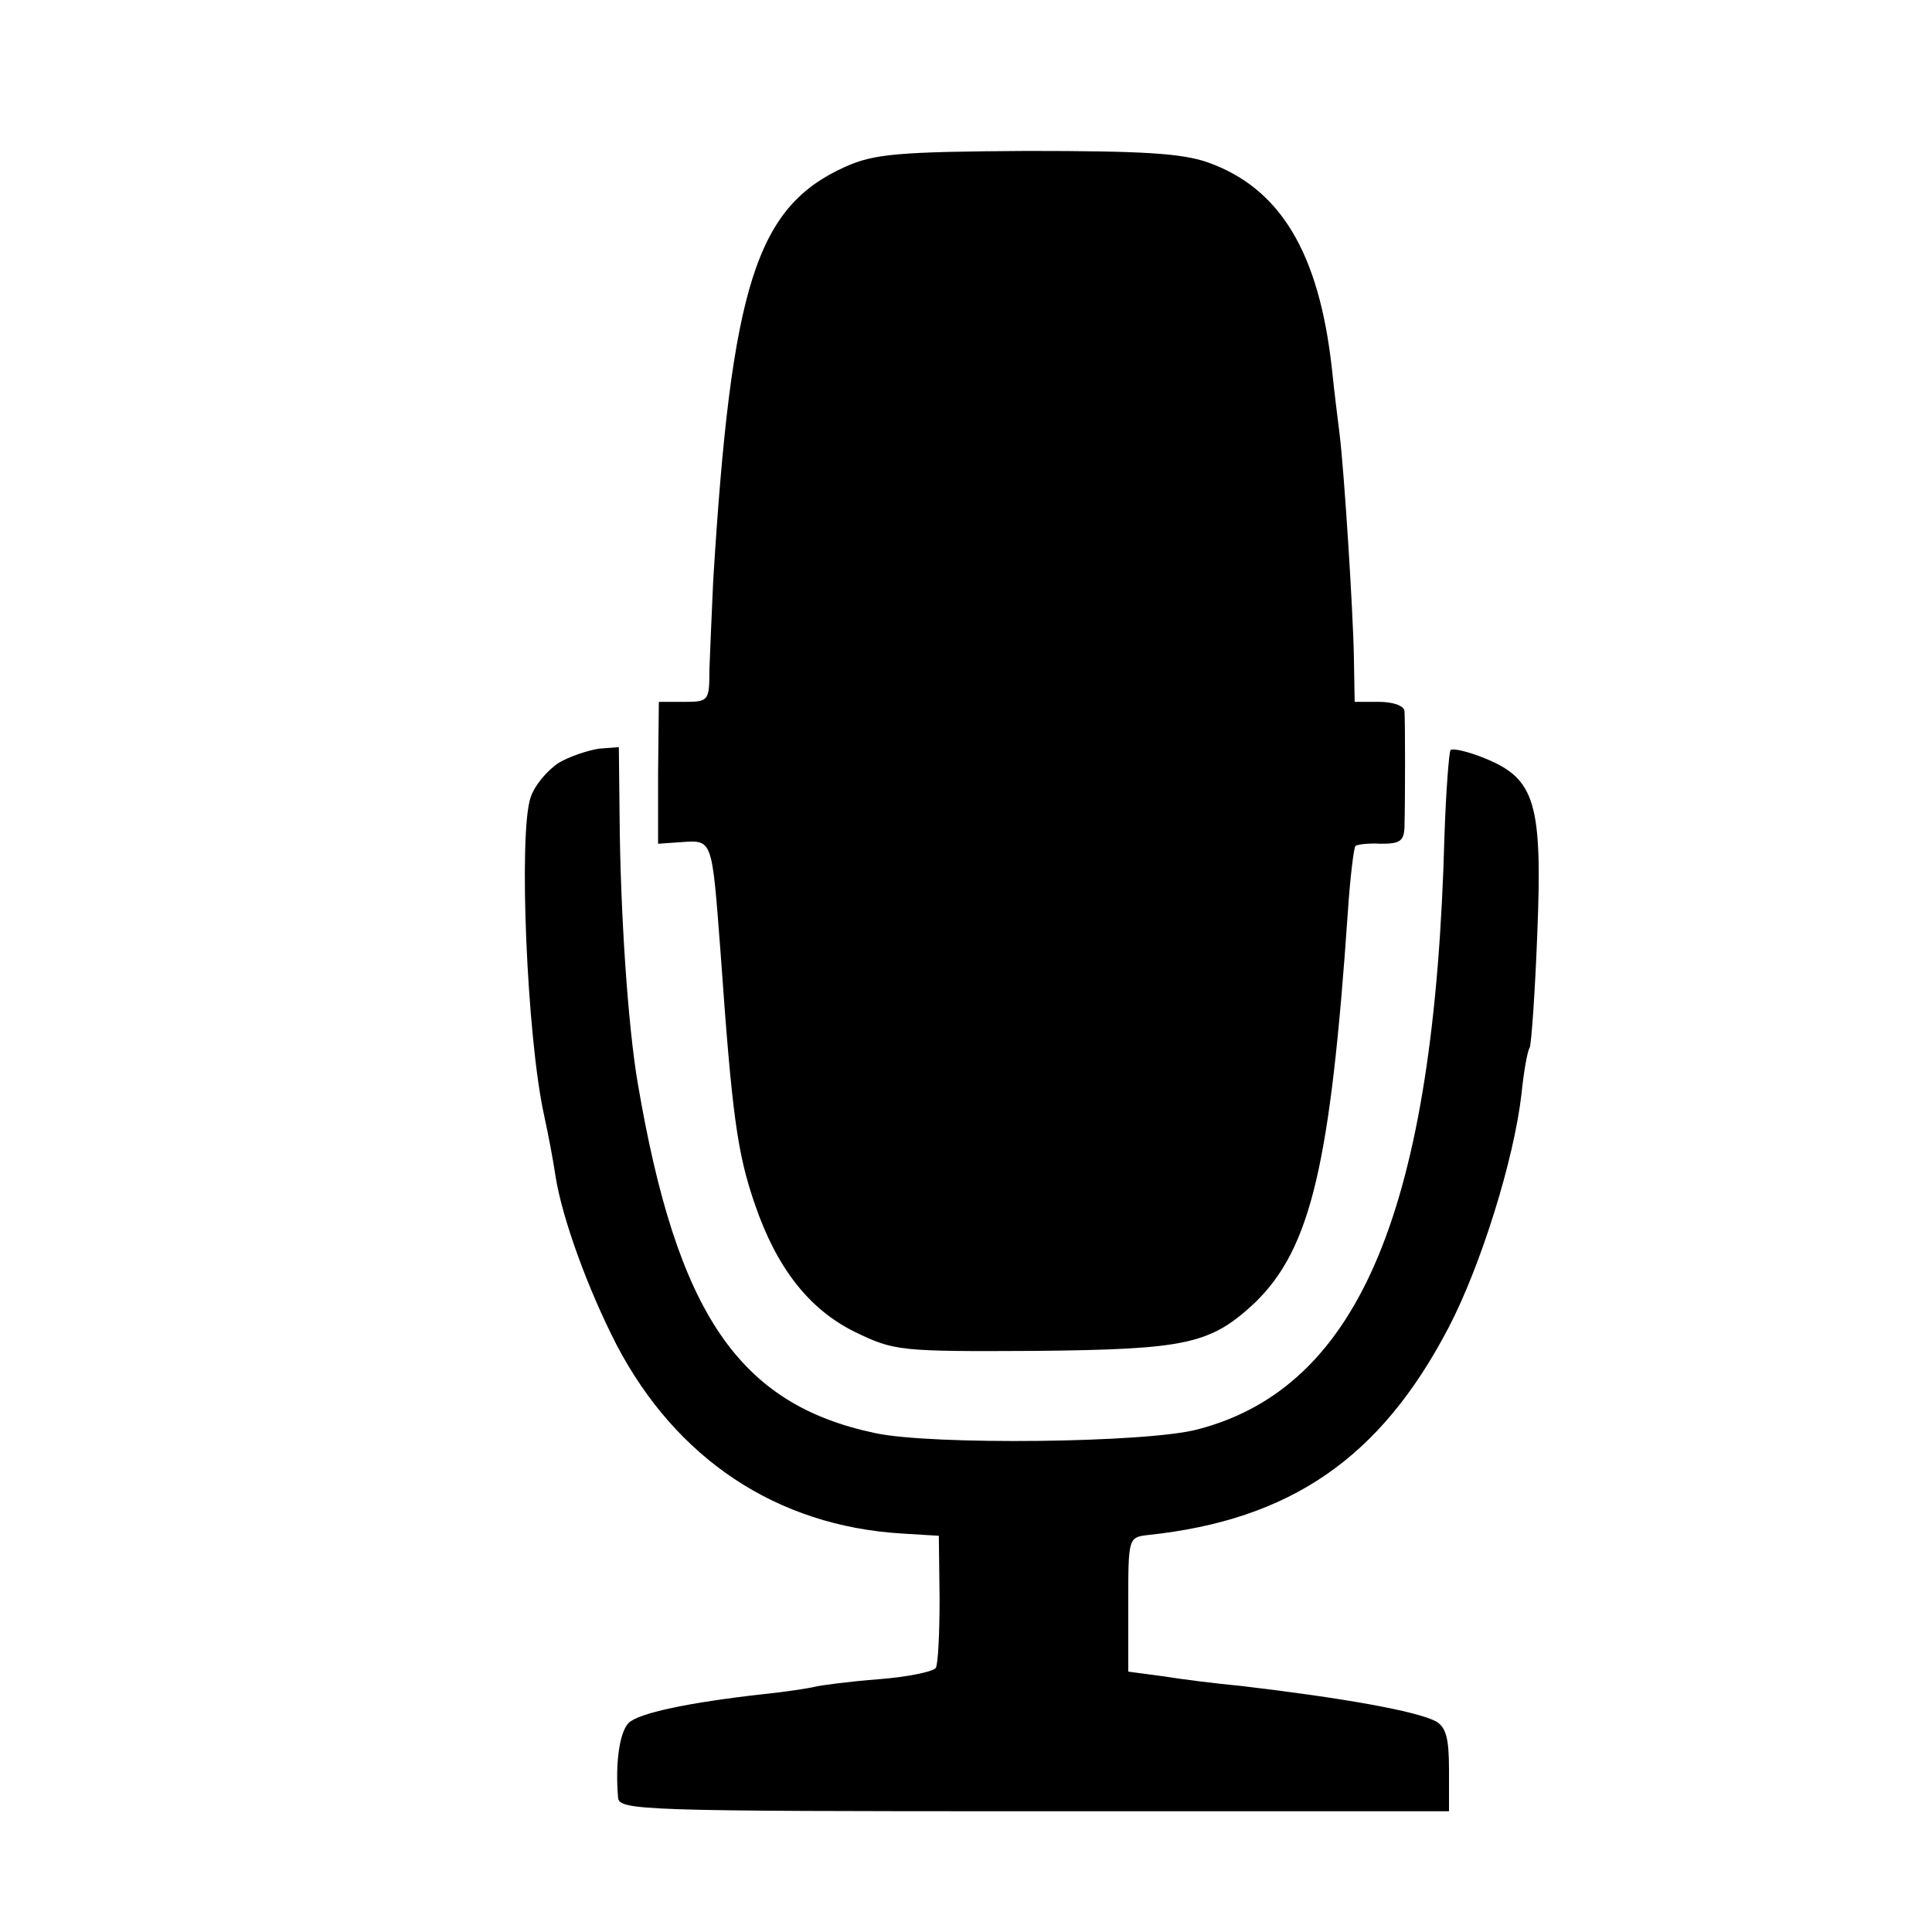 <?xml version="1.0" standalone="no"?>
<!DOCTYPE svg PUBLIC "-//W3C//DTD SVG 20010904//EN"
 "http://www.w3.org/TR/2001/REC-SVG-20010904/DTD/svg10.dtd">
<svg version="1.0" xmlns="http://www.w3.org/2000/svg"
 width="256pt" height="256pt" viewBox="0 0 256 256"
 preserveAspectRatio="xMidYMid meet">
<g transform="translate(0,256) scale(0.1,-0.1)"
fill="#000000" stroke="none">
<path d="M1120 2339 c-118 -53 -151 -157 -175 -549 -2 -41 -4 -94 -5 -117 0
-42 -1 -43 -34 -43 l-33 0 -1 -94 0 -94 29 2 c44 3 42 7 54 -149 15 -213 22
-263 45 -330 29 -85 72 -140 133 -170 52 -25 58 -26 239 -25 201 2 232 9 291
64 74 72 100 183 123 518 3 46 8 85 10 87 2 2 17 4 34 3 24 0 30 3 31 21 1 39
1 142 0 155 -1 7 -15 12 -34 12 l-32 0 -1 58 c-1 62 -13 249 -19 297 -2 17 -7
55 -10 85 -17 156 -69 241 -165 275 -35 12 -86 15 -240 15 -171 -1 -202 -4
-240 -21z"/>
<path d="M740 1549 c-15 -10 -32 -30 -37 -46 -16 -47 -5 -317 18 -421 5 -23
12 -59 15 -80 9 -57 43 -150 81 -224 79 -151 212 -240 378 -250 l49 -3 1 -83
c0 -46 -2 -87 -5 -92 -3 -5 -37 -12 -75 -15 -39 -3 -77 -8 -85 -10 -8 -2 -40
-7 -70 -10 -98 -11 -164 -25 -177 -38 -12 -12 -18 -53 -14 -99 1 -17 34 -18
551 -18 l550 0 0 55 c0 42 -4 56 -17 64 -27 14 -123 31 -258 47 -33 3 -80 9
-105 13 l-45 6 0 89 c0 88 0 89 26 92 189 20 308 102 398 274 43 82 87 223 97
310 3 30 8 58 11 62 2 4 7 72 10 151 7 173 -3 205 -69 232 -22 9 -43 14 -46
11 -2 -3 -6 -54 -8 -113 -13 -493 -112 -731 -327 -787 -67 -18 -353 -21 -427
-5 -181 38 -263 158 -315 464 -13 76 -23 226 -24 352 l-1 93 -26 -2 c-14 -2
-39 -10 -54 -19z"/>
</g>
</svg>
